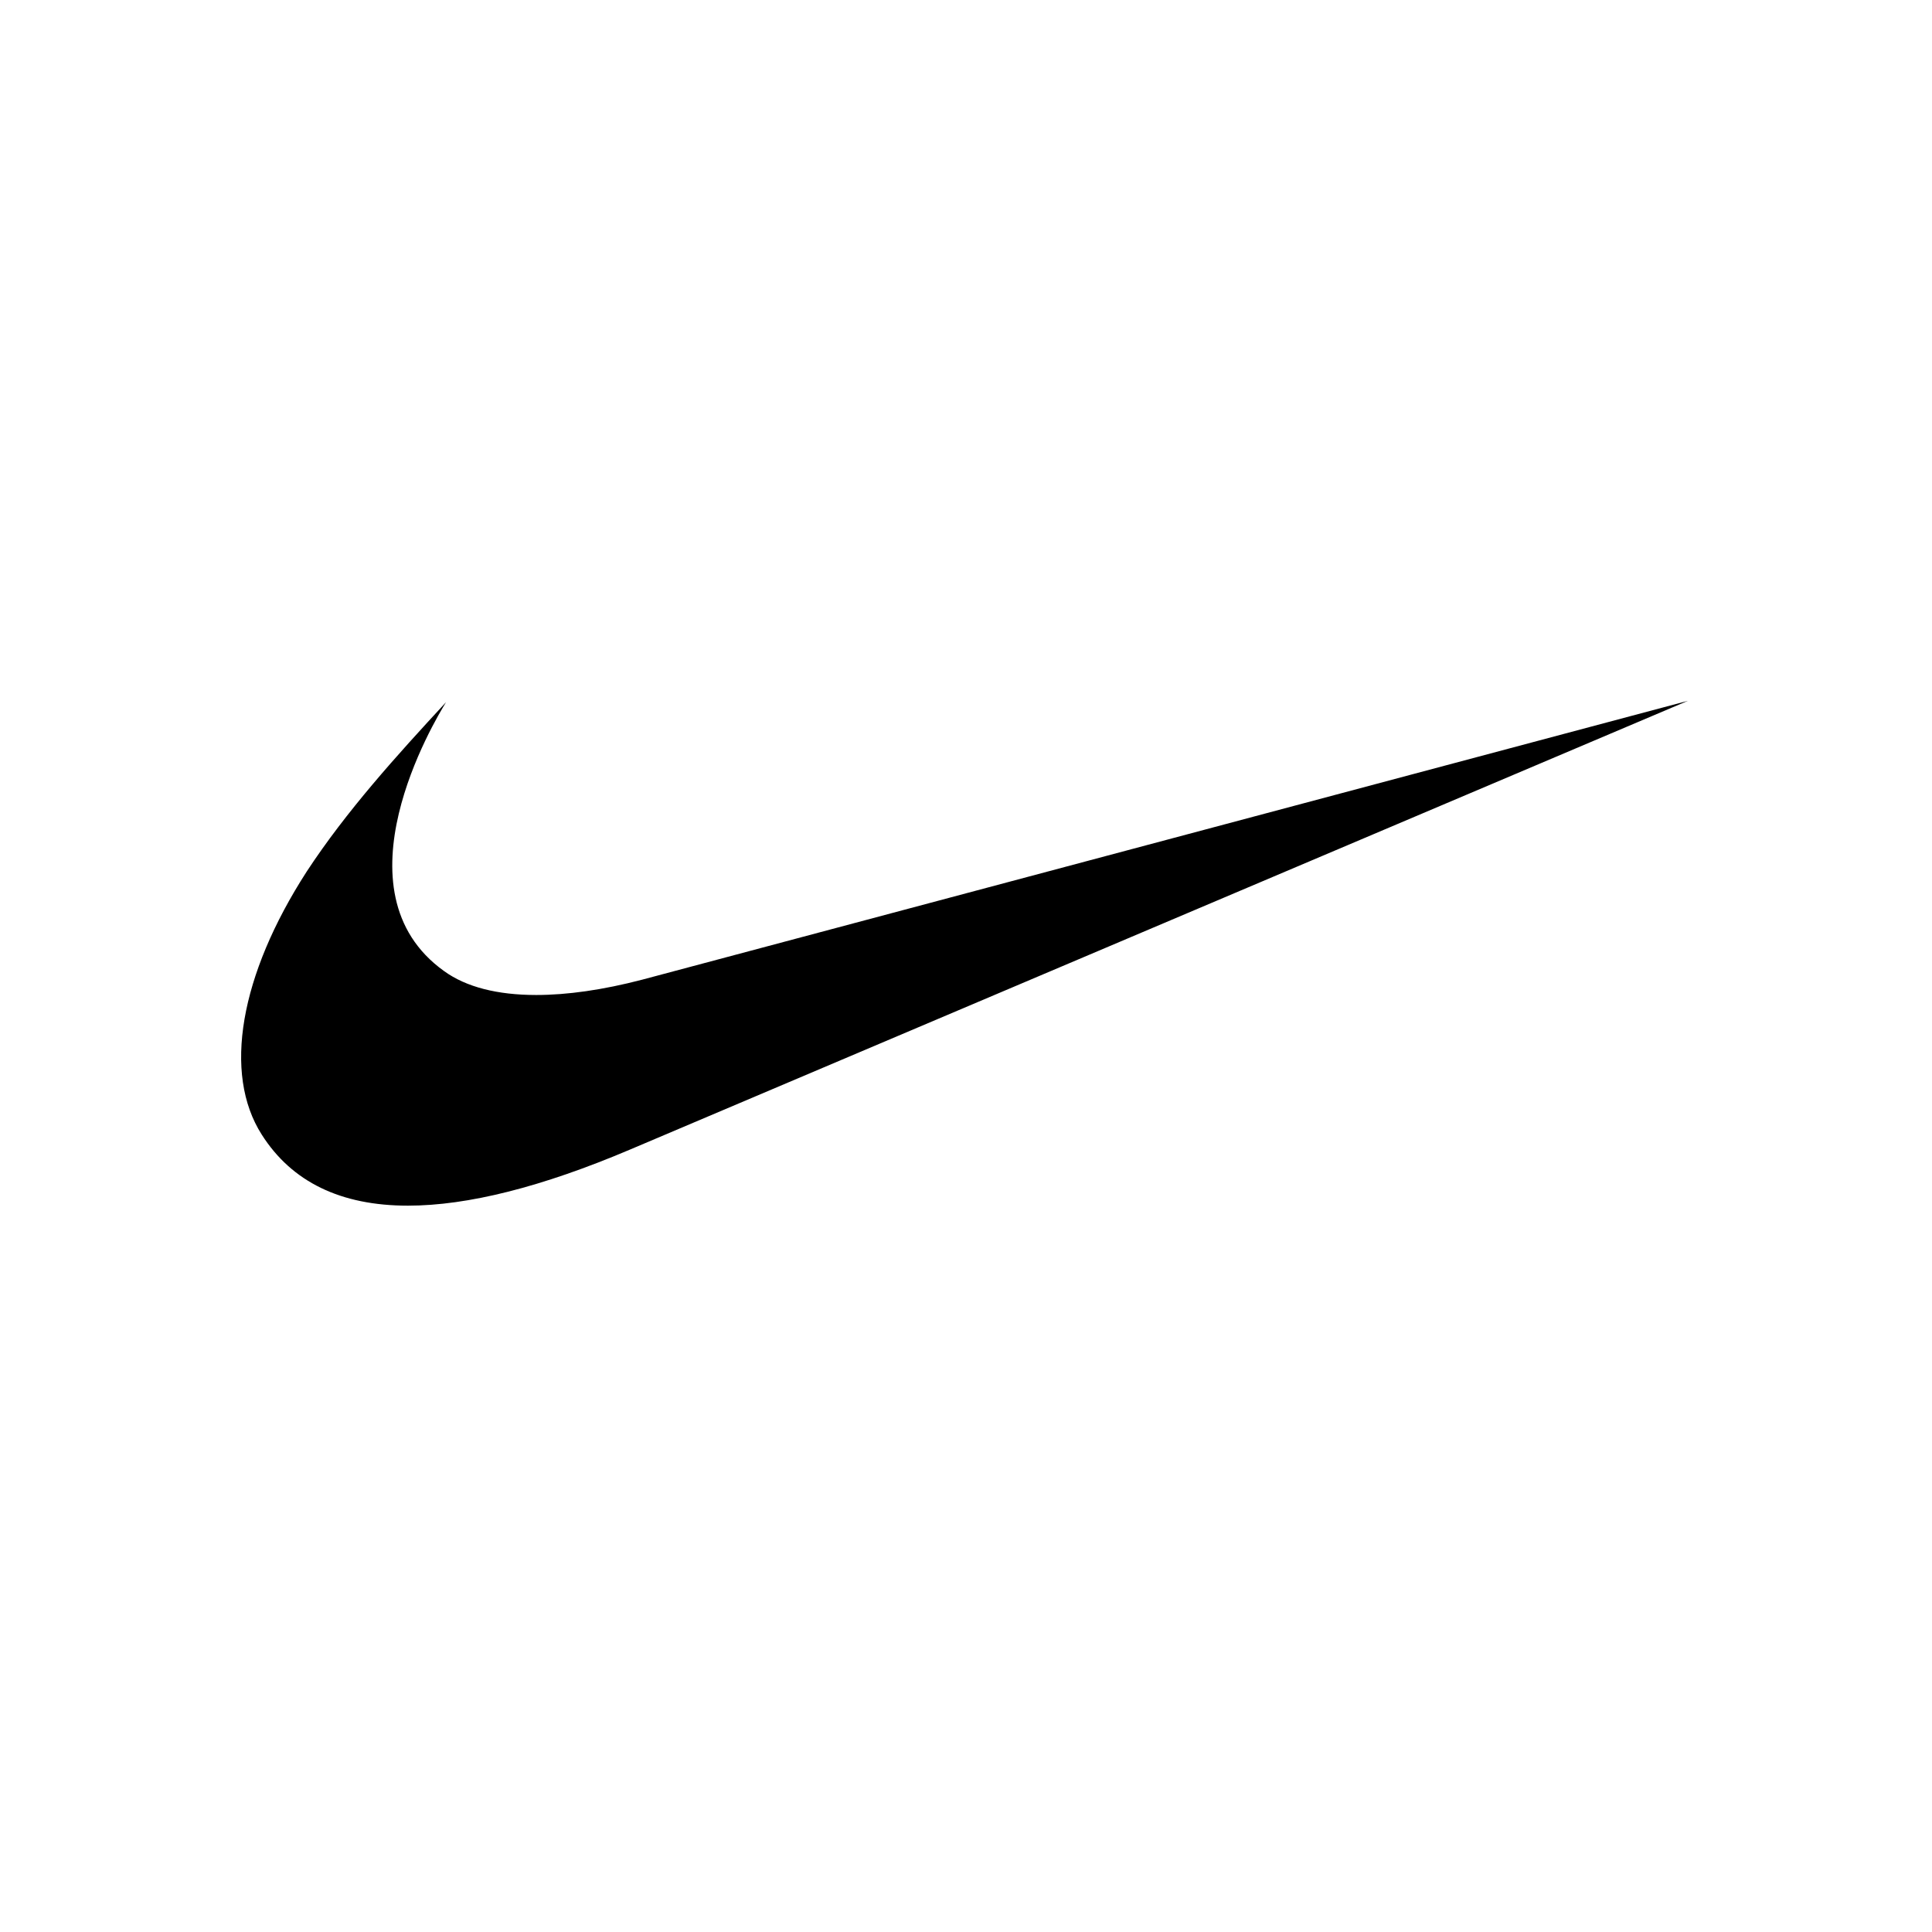 <svg xmlns="http://www.w3.org/2000/svg" fill="none" viewBox="0 0 648 648" height="648" width="648">
<path fill="black" d="M566.137 235.057L211.258 385.592C181.711 398.128 156.856 404.382 136.826 404.382C114.289 404.382 97.871 396.429 87.788 380.551C74.714 360.062 80.429 327.119 102.858 292.343C116.176 272.017 133.105 253.361 149.604 235.515C145.722 241.823 111.458 298.84 148.93 325.691C156.344 331.082 166.884 333.724 179.851 333.724C190.257 333.724 202.2 332.026 215.328 328.602L566.137 235.057Z" clip-rule="evenodd" fill-rule="evenodd"></path>
</svg>

